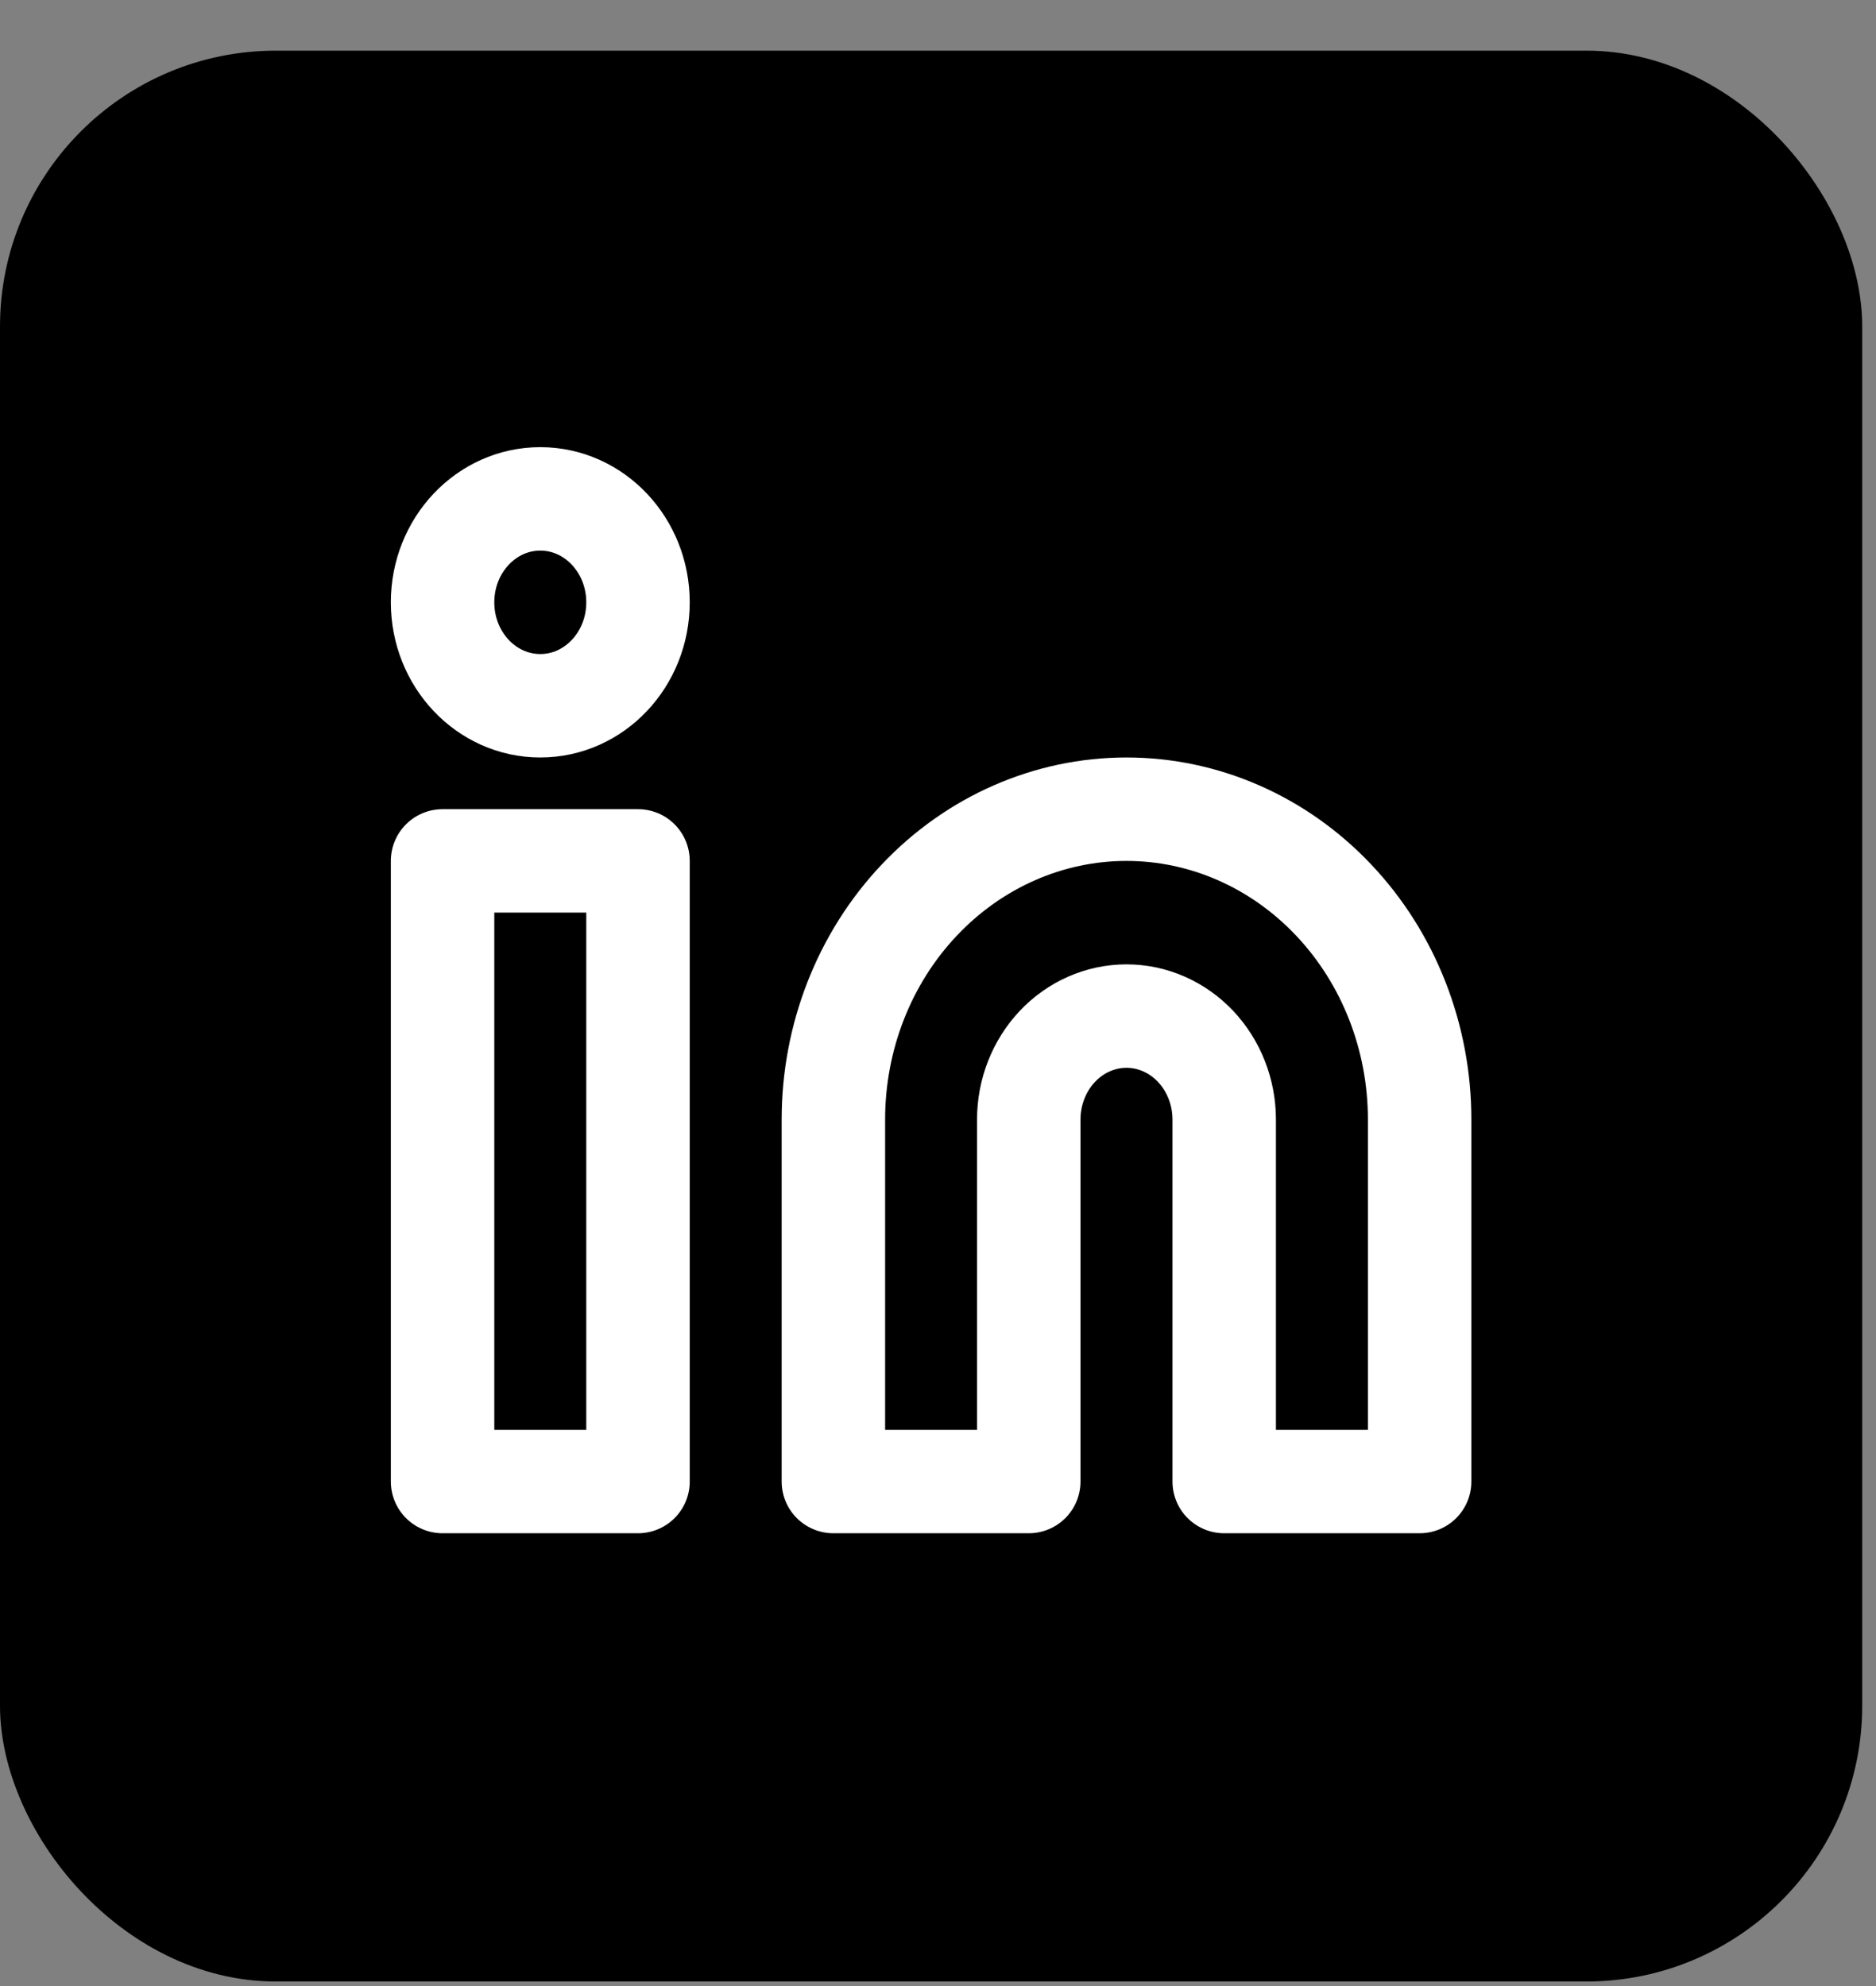 <svg width="34" height="36" viewBox="0 0 34 36" fill="none" xmlns="http://www.w3.org/2000/svg">
<rect x="0" y="0" width="34" height="36" fill="#808080" stroke="none"/>
<rect x="0.625" y="1.543" width="32.5" height="33.75" rx="4.375" fill="black"/>
<path d="M11.563 15.605H8.021V26.855H11.563V15.605Z" stroke="white" stroke-width="1.875" stroke-linecap="round" stroke-linejoin="round"/>
<path d="M20.416 14.668C21.825 14.668 23.176 15.261 24.172 16.316C25.169 17.37 25.729 18.801 25.729 20.293V26.855H22.187V20.293C22.187 19.796 22 19.319 21.668 18.967C21.336 18.616 20.886 18.418 20.416 18.418C19.946 18.418 19.496 18.616 19.164 18.967C18.832 19.319 18.645 19.796 18.645 20.293V26.855H15.104V20.293C15.104 18.801 15.663 17.37 16.66 16.316C17.656 15.261 19.007 14.668 20.416 14.668V14.668Z" stroke="white" stroke-width="1.875" stroke-linecap="round" stroke-linejoin="round"/>
<path d="M9.792 12.793C10.77 12.793 11.563 11.954 11.563 10.918C11.563 9.883 10.77 9.043 9.792 9.043C8.814 9.043 8.021 9.883 8.021 10.918C8.021 11.954 8.814 12.793 9.792 12.793Z" stroke="white" stroke-width="1.875" stroke-linecap="round" stroke-linejoin="round"/>
<rect x="0.625" y="1.543" width="32.5" height="33.75" rx="4.375" stroke="black" stroke-width="1.25"/>
</svg>
